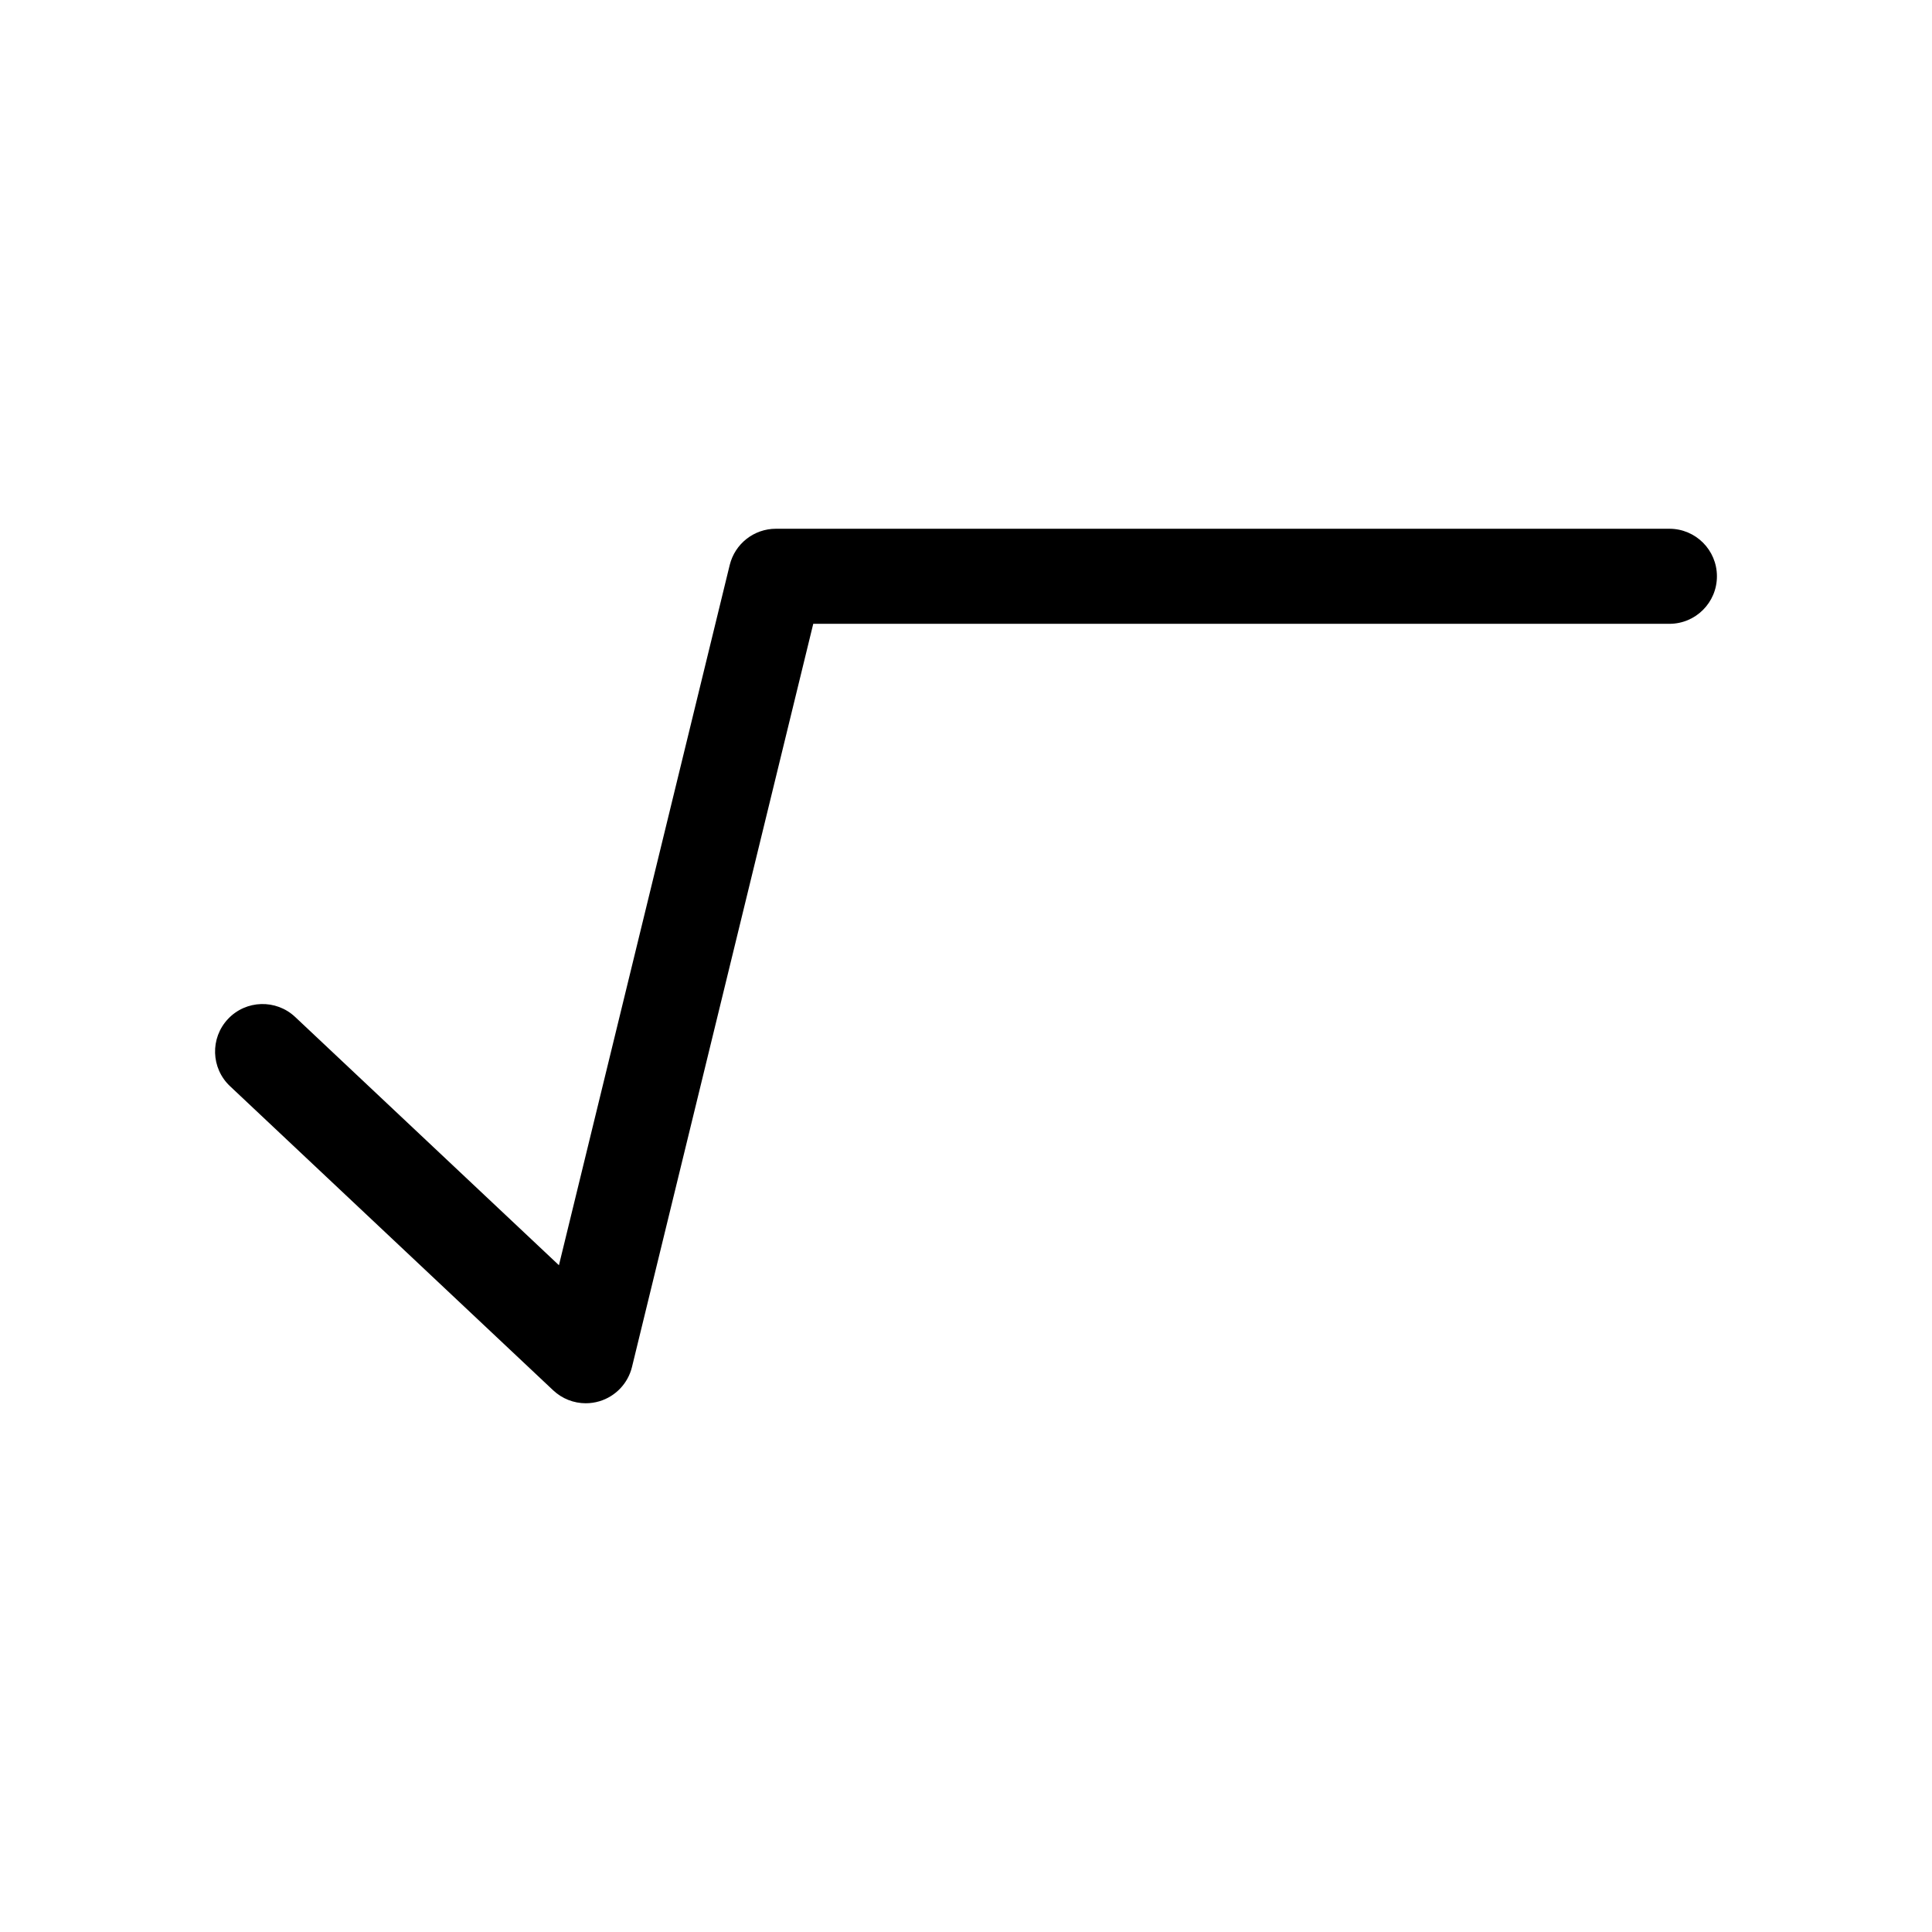 <?xml version="1.0" encoding="UTF-8"?>
<!-- Uploaded to: ICON Repo, www.svgrepo.com, Generator: ICON Repo Mixer Tools -->
<svg fill="#000000" width="800px" height="800px" version="1.1" viewBox="144 144 512 512" xmlns="http://www.w3.org/2000/svg">
 <path d="m299.24 515.88c-3.164 0-6.262-1.195-8.637-3.426l-85.648-80.609c-5.062-4.766-5.305-12.734-0.539-17.805 4.766-5.066 12.734-5.301 17.805-0.535l69.902 65.793 45.258-185.56c1.383-5.641 6.434-9.613 12.238-9.613h236.79c6.957 0 12.594 5.637 12.594 12.594 0.004 6.961-5.633 12.598-12.594 12.598h-226.89l-48.039 196.95c-1.062 4.352-4.359 7.812-8.656 9.09-1.176 0.348-2.387 0.52-3.578 0.52z"/>
</svg>
